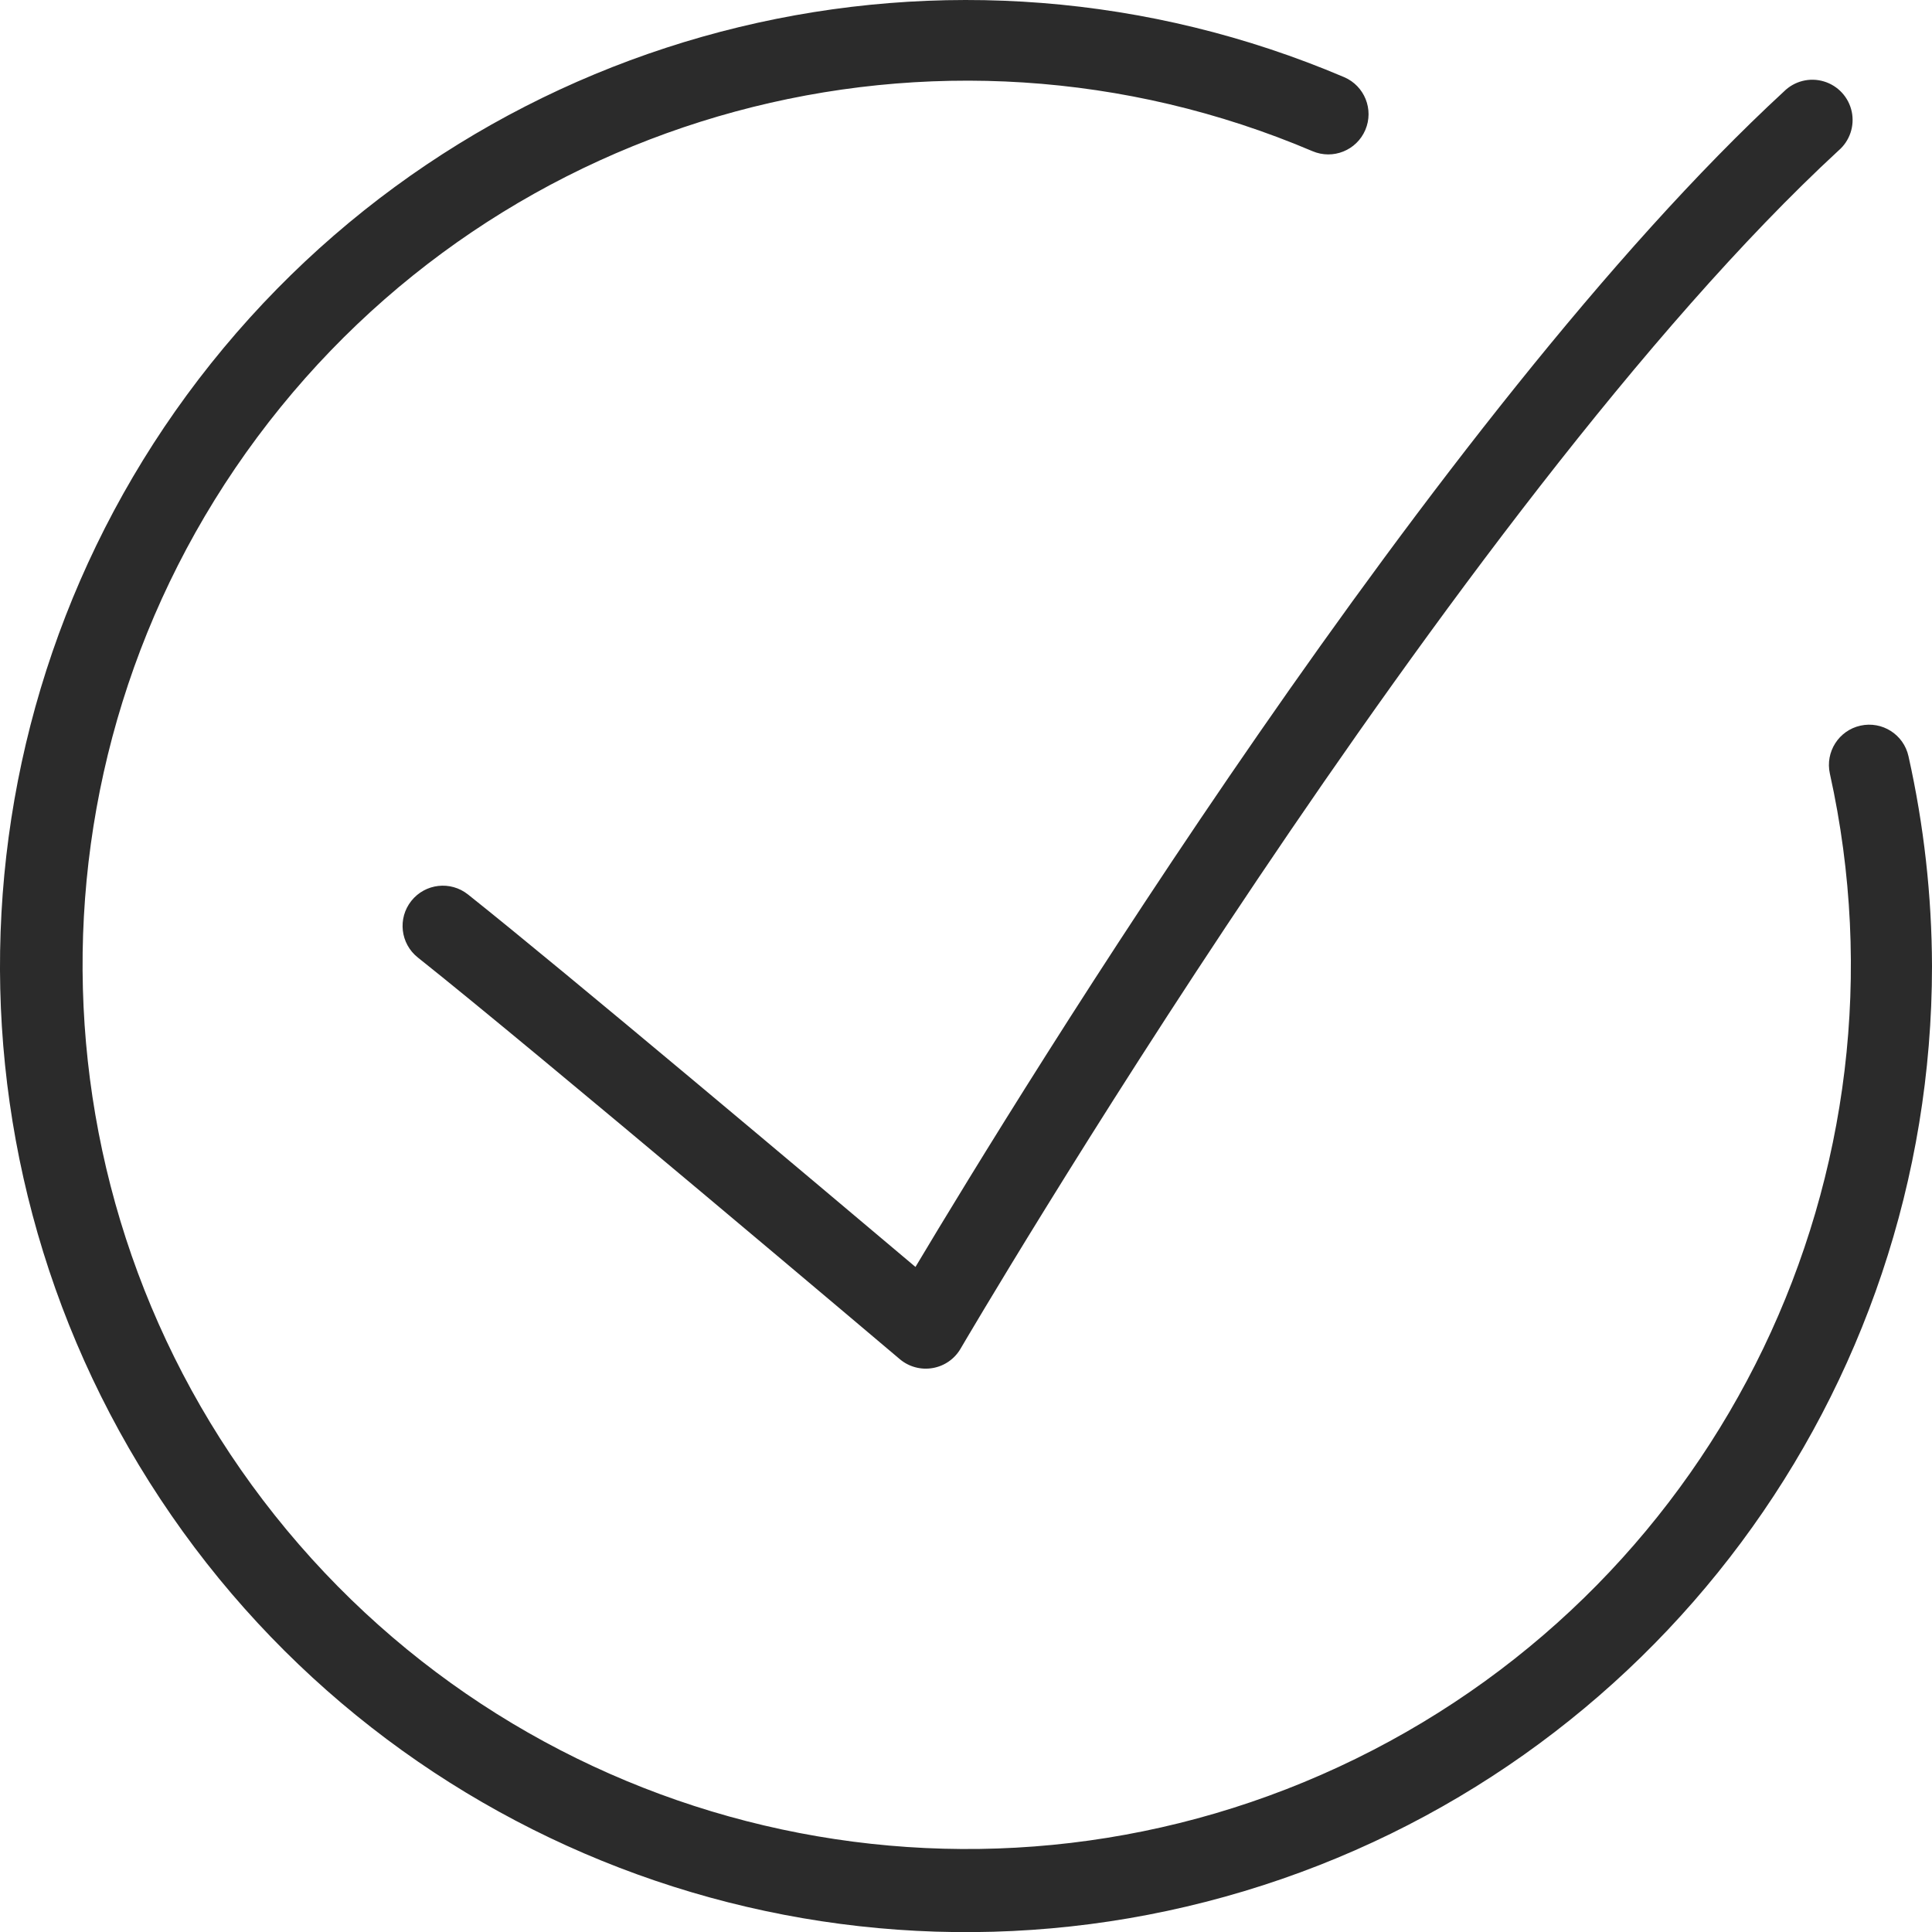 <?xml version="1.0" encoding="UTF-8"?>
<svg width="64px" height="64px" viewBox="0 0 64 64" version="1.1" xmlns="http://www.w3.org/2000/svg" xmlns:xlink="http://www.w3.org/1999/xlink">
    <title>icon_redeem</title>
    <g id="Desktop" stroke="none" stroke-width="1" fill="none" fill-rule="evenodd">
        <g id="TGCS_Zift_V16" transform="translate(-715, -2837)" fill="#2B2B2B" fill-rule="nonzero">
            <g id="Group-9" transform="translate(539, 2759)">
                <g id="icon_redeem" transform="translate(176, 78)">
                    <path d="M30.326,41.969 C33.807,36.141 47.592,13.646 59.097,3.029 C59.443,2.685 59.949,2.557 60.417,2.697 C60.885,2.836 61.239,3.22 61.341,3.697 C61.442,4.175 61.274,4.67 60.904,4.987 C48.199,16.715 31.984,44.397 31.82,44.677 C31.622,45.017 31.283,45.253 30.894,45.319 C30.506,45.386 30.108,45.278 29.807,45.024 C29.687,44.922 17.72,34.799 13.84,31.718 C13.263,31.259 13.167,30.42 13.626,29.843 C14.085,29.266 14.924,29.171 15.501,29.629 C18.673,32.15 27.164,39.302 30.326,41.969 Z M63.221,25.051 C63.062,24.332 62.349,23.878 61.63,24.038 C60.911,24.197 60.458,24.91 60.617,25.629 C63.541,38.827 57.051,52.312 44.912,58.261 C32.774,64.21 18.14,61.079 9.499,50.683 C0.859,40.287 0.456,25.327 8.524,14.481 C16.593,3.635 31.037,-0.28 43.478,5.008 C44.156,5.297 44.939,4.982 45.228,4.305 C45.517,3.627 45.202,2.844 44.525,2.555 C31.529,-2.973 16.446,0.673 7.409,11.525 C-1.628,22.378 -2.482,37.872 5.308,49.652 C13.098,61.432 27.689,66.713 41.214,62.647 C54.738,58.58 63.998,46.129 64,32.006 C63.993,29.666 63.732,27.334 63.221,25.051 Z" id="Shape"></path>
                </g>
            </g>
        </g>
    </g>
</svg>